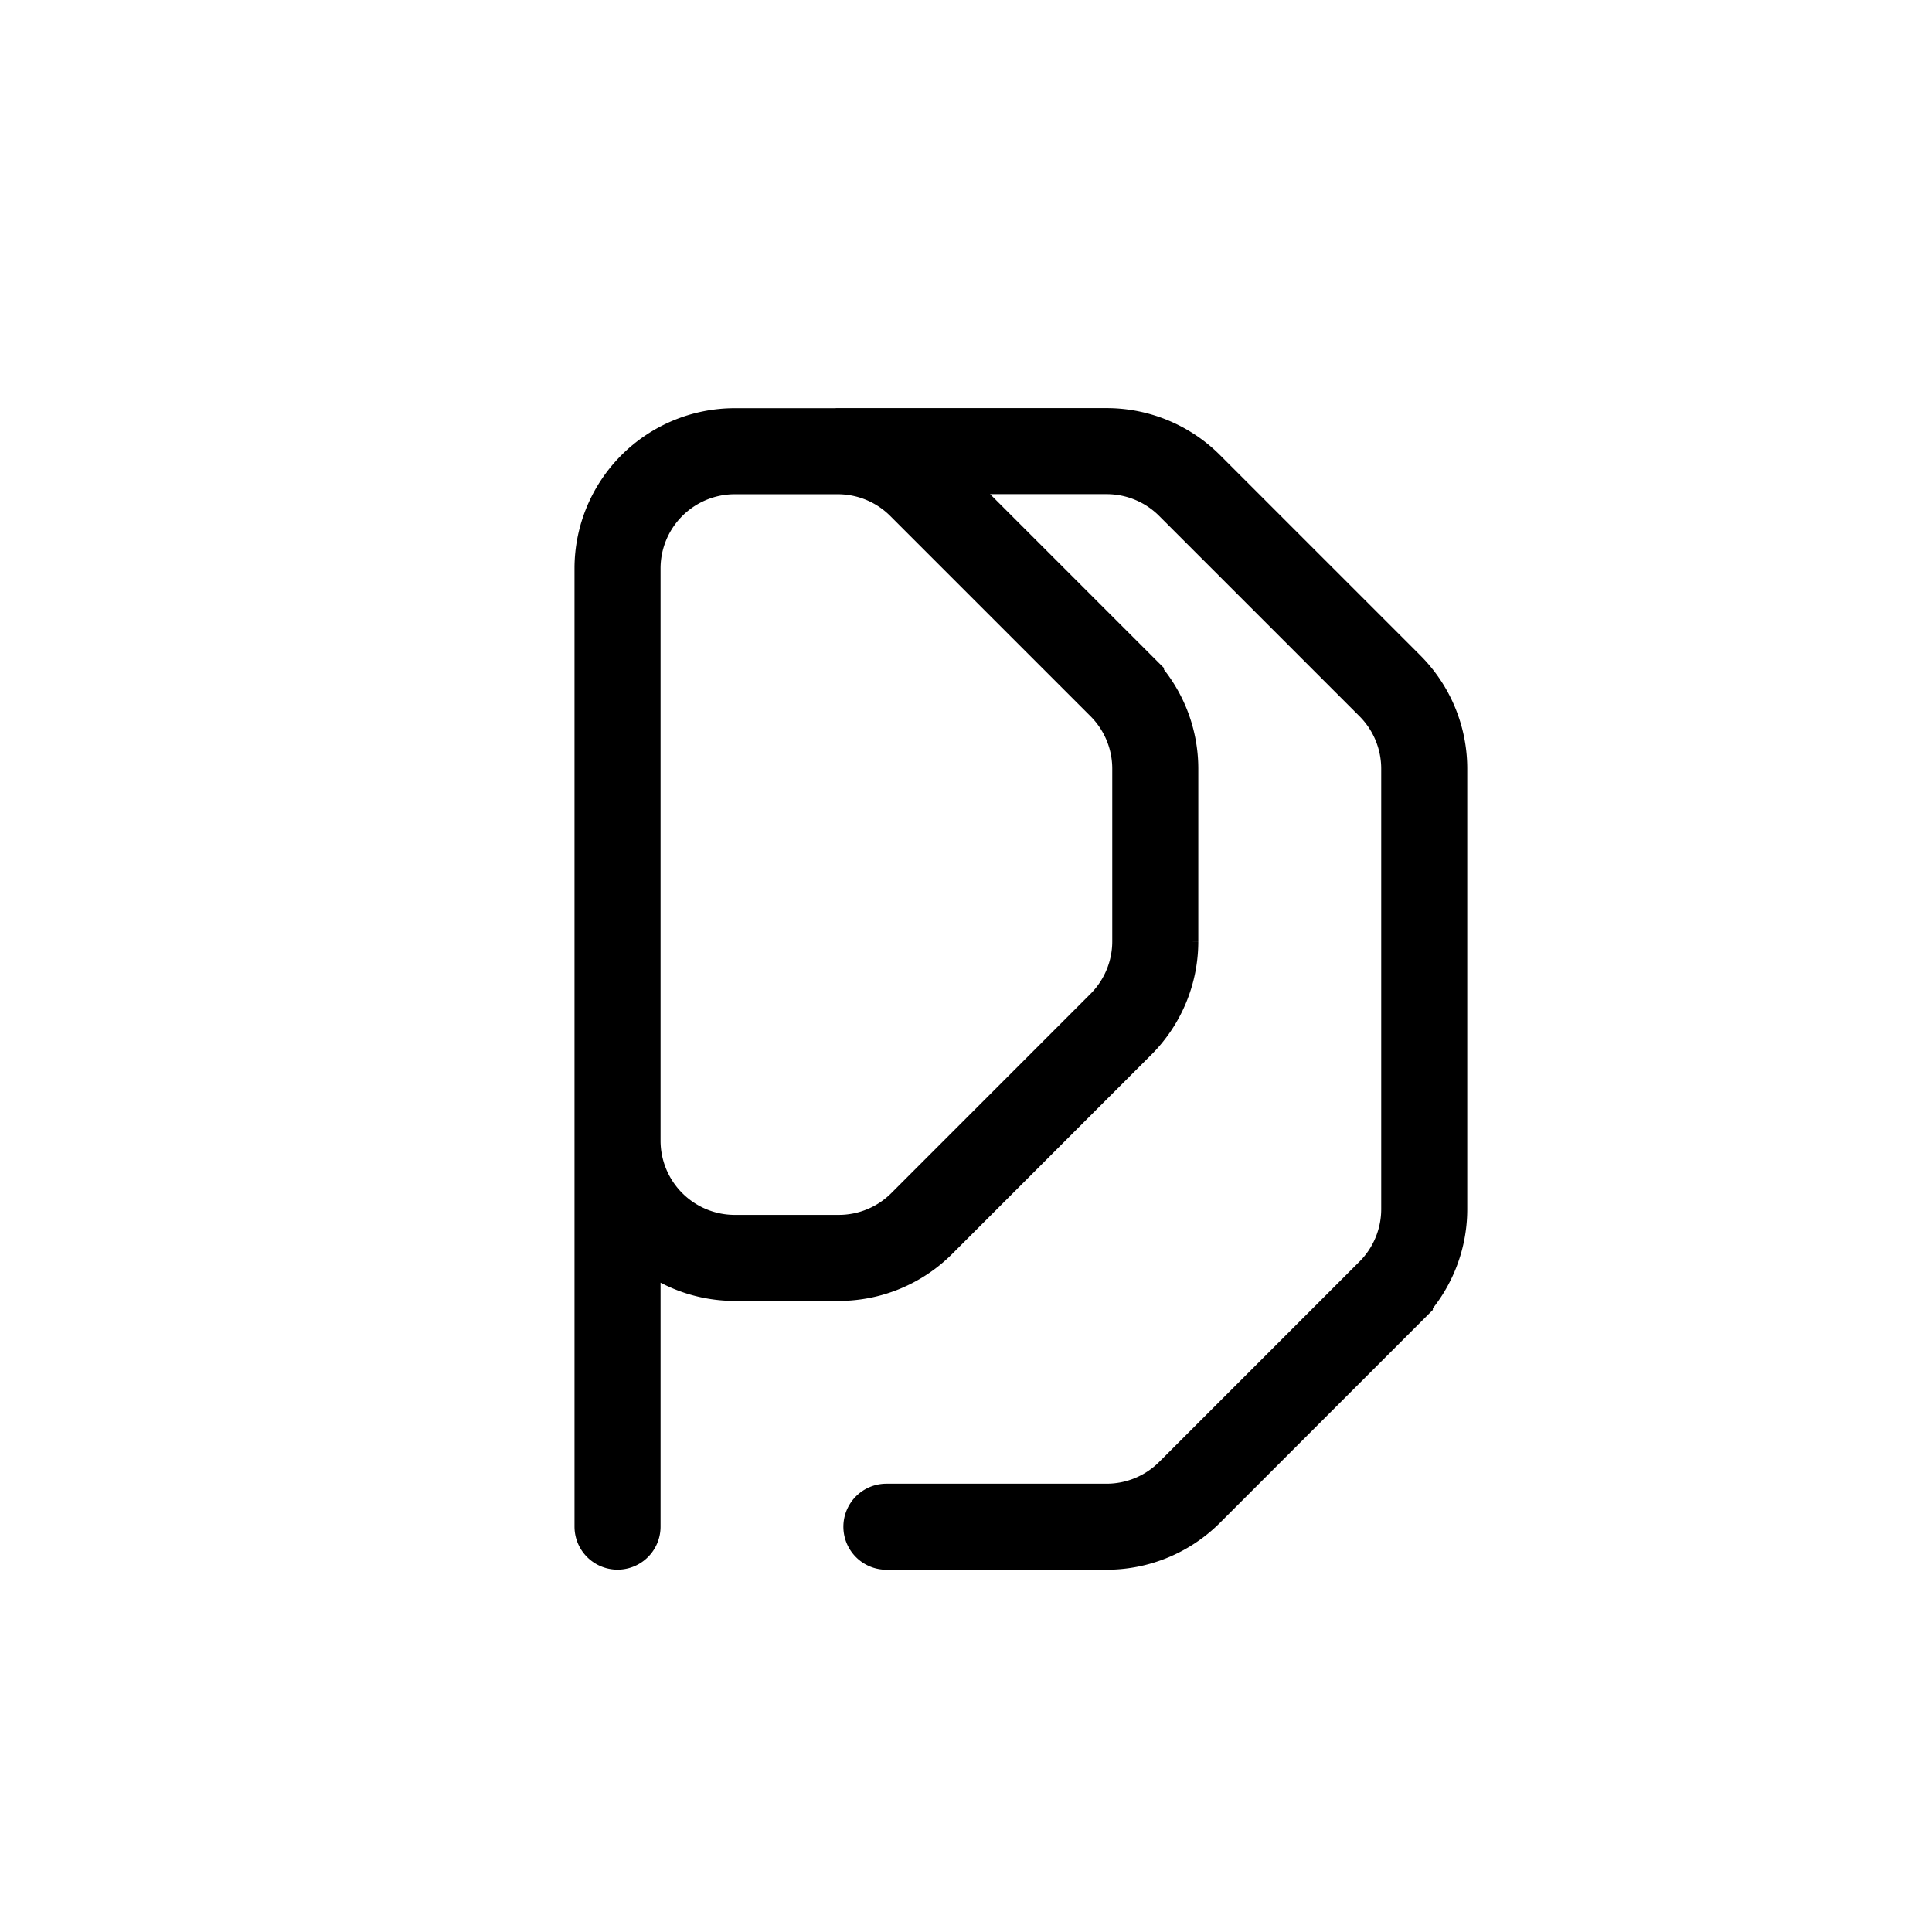 <svg id="Layer_1" data-name="Layer 1" xmlns="http://www.w3.org/2000/svg" viewBox="0 0 898.19 898.19"><defs><style>.cls-1{fill:none;stroke:#000;stroke-linecap:round;stroke-miterlimit:10;stroke-width:40px;}</style></defs><path class="cls-1" d="M537.09,357.35v80.32a54.51,54.51,0,0,1-16,38.54L428.54,568.8a54.53,54.53,0,0,1-38.55,16H341.61a54.52,54.52,0,0,1-54.52-54.52v-266a54.51,54.51,0,0,1,54.52-54.51h47.9a54.52,54.52,0,0,1,38.55,16l93.07,93.07A54.52,54.52,0,0,1,537.09,357.35Zm-125,352.42H514.51a54.53,54.53,0,0,0,38.55-16l93.07-93.07a54.51,54.51,0,0,0,16-38.54V357.35a54.52,54.52,0,0,0-16-38.55l-93.07-93.07a54.52,54.52,0,0,0-38.55-16H389.09m-102,500v-180"/></svg>